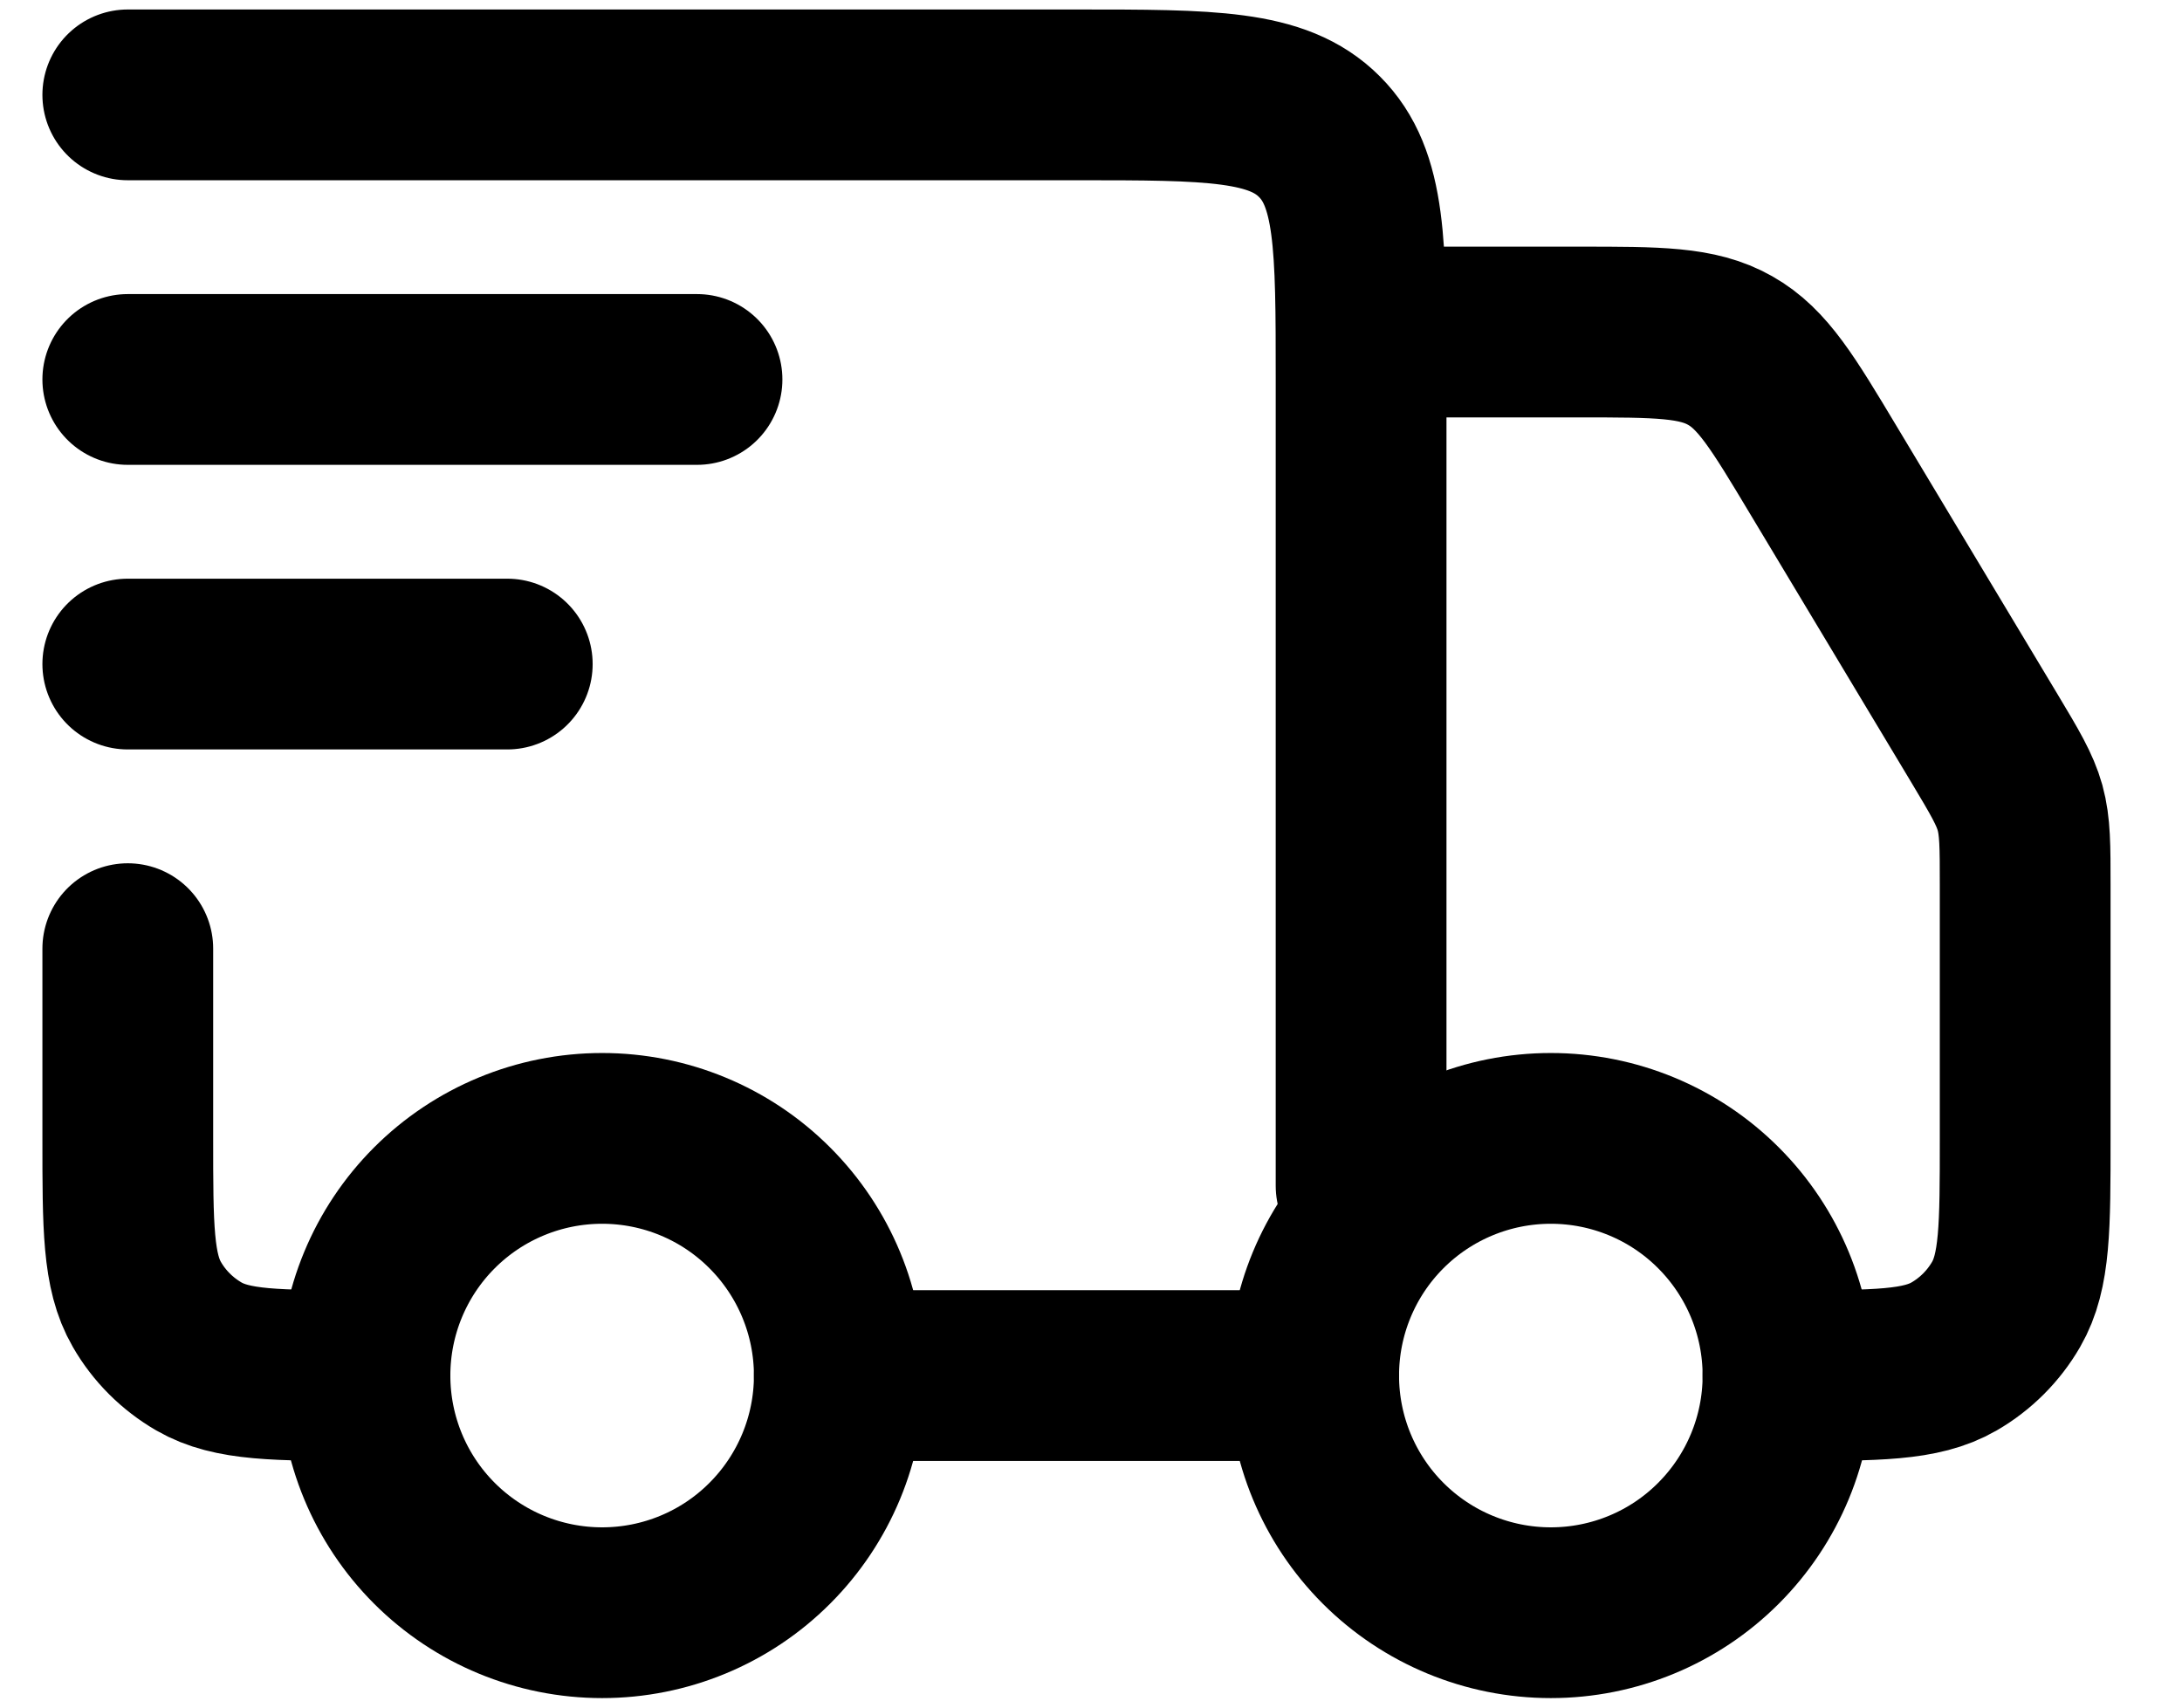 <svg xmlns="http://www.w3.org/2000/svg" fill="none" viewBox="0 0 23 18" height="18" width="23">
<path stroke-linejoin="round" stroke-linecap="round" stroke-width="1.8" stroke="black" d="M18.847 14.5C18.847 15.163 18.583 15.799 18.114 16.268C17.646 16.737 17.01 17 16.347 17C15.684 17 15.048 16.737 14.579 16.268C14.11 15.799 13.847 15.163 13.847 14.5C13.847 13.837 14.11 13.201 14.579 12.732C15.048 12.263 15.684 12 16.347 12C17.01 12 17.646 12.263 18.114 12.732C18.583 13.201 18.847 13.837 18.847 14.5ZM8.847 14.5C8.847 15.163 8.583 15.799 8.114 16.268C7.646 16.737 7.01 17 6.347 17C5.684 17 5.048 16.737 4.579 16.268C4.11 15.799 3.847 15.163 3.847 14.5C3.847 13.837 4.11 13.201 4.579 12.732C5.048 12.263 5.684 12 6.347 12C7.01 12 7.646 12.263 8.114 12.732C8.583 13.201 8.847 13.837 8.847 14.5Z"></path>
<path stroke-linejoin="round" stroke-linecap="round" stroke-width="1.8" stroke="black" d="M13.847 14.5H8.847M1.347 1H11.347C12.761 1 13.468 1 13.907 1.44C14.347 1.878 14.347 2.585 14.347 4V12.5M14.847 3.5H16.648C17.478 3.5 17.893 3.5 18.237 3.695C18.581 3.889 18.794 4.245 19.221 4.957L20.92 7.787C21.132 8.141 21.238 8.319 21.293 8.515C21.347 8.712 21.347 8.918 21.347 9.331V12C21.347 12.935 21.347 13.402 21.146 13.75C21.014 13.978 20.825 14.167 20.597 14.299C20.249 14.5 19.782 14.5 18.847 14.5M1.347 10V12C1.347 12.935 1.347 13.402 1.548 13.75C1.679 13.978 1.869 14.167 2.097 14.299C2.445 14.5 2.912 14.5 3.847 14.5M1.347 4H7.347M1.347 7H5.347"></path>
</svg>
